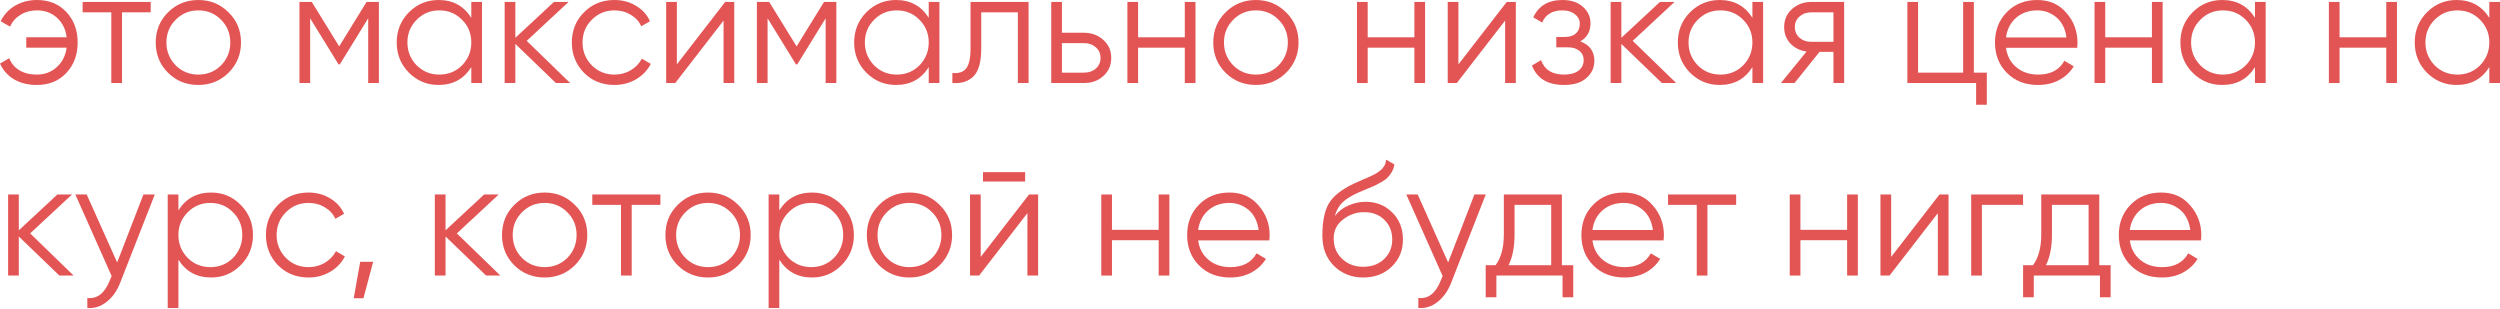 <?xml version="1.0" encoding="UTF-8"?> <svg xmlns="http://www.w3.org/2000/svg" width="987" height="122" viewBox="0 0 987 122" fill="none"> <path d="M14.595 0C19.417 0 23.3 1.6 26.245 4.801C29.189 7.959 30.662 11.949 30.662 16.771C30.662 21.636 29.168 25.648 26.181 28.805C23.236 31.963 19.332 33.542 14.467 33.542C11.053 33.542 8.066 32.796 5.505 31.302C2.987 29.766 1.152 27.696 0 25.093L3.649 22.98C4.417 24.986 5.74 26.565 7.617 27.717C9.495 28.869 11.778 29.446 14.467 29.446C17.625 29.446 20.27 28.464 22.404 26.501C24.581 24.538 25.882 21.977 26.309 18.82H10.37V14.723H26.309C25.925 11.565 24.666 9.004 22.532 7.041C20.398 5.078 17.753 4.097 14.595 4.097C12.162 4.097 10.007 4.673 8.13 5.825C6.252 6.977 4.865 8.535 3.969 10.498L0.256 8.386C1.536 5.782 3.435 3.734 5.953 2.24C8.514 0.747 11.394 0 14.595 0Z" fill="#E35555"></path> <path d="M32.616 0.768H59.501V4.865H48.171V32.774H43.946V4.865H32.616V0.768Z" fill="#E35555"></path> <path d="M90.221 28.741C86.935 31.942 82.966 33.542 78.314 33.542C73.578 33.542 69.587 31.942 66.344 28.741C63.101 25.498 61.479 21.508 61.479 16.771C61.479 12.034 63.101 8.066 66.344 4.865C69.587 1.622 73.578 0 78.314 0C83.009 0 86.977 1.622 90.221 4.865C93.507 8.066 95.15 12.034 95.15 16.771C95.15 21.465 93.507 25.456 90.221 28.741ZM69.353 25.797C71.785 28.229 74.772 29.446 78.314 29.446C81.856 29.446 84.844 28.229 87.276 25.797C89.709 23.279 90.925 20.27 90.925 16.771C90.925 13.229 89.709 10.242 87.276 7.809C84.844 5.334 81.856 4.097 78.314 4.097C74.772 4.097 71.785 5.334 69.353 7.809C66.92 10.242 65.704 13.229 65.704 16.771C65.704 20.27 66.92 23.279 69.353 25.797Z" fill="#E35555"></path> <path d="M144.723 0.768H149.588V32.774H145.364V7.233L134.161 25.413H133.649L122.447 7.233V32.774H118.222V0.768H123.087L133.905 18.308L144.723 0.768Z" fill="#E35555"></path> <path d="M186.068 7.041V0.768H190.293V32.774H186.068V26.501C183.123 31.195 178.813 33.542 173.137 33.542C168.571 33.542 164.666 31.921 161.423 28.677C158.223 25.434 156.622 21.465 156.622 16.771C156.622 12.077 158.223 8.108 161.423 4.865C164.666 1.622 168.571 0 173.137 0C178.813 0 183.123 2.347 186.068 7.041ZM164.496 25.797C166.928 28.229 169.915 29.446 173.457 29.446C176.999 29.446 179.987 28.229 182.419 25.797C184.852 23.279 186.068 20.27 186.068 16.771C186.068 13.229 184.852 10.242 182.419 7.809C179.987 5.334 176.999 4.097 173.457 4.097C169.915 4.097 166.928 5.334 164.496 7.809C162.063 10.242 160.847 13.229 160.847 16.771C160.847 20.27 162.063 23.279 164.496 25.797Z" fill="#E35555"></path> <path d="M207.944 16.131L225.099 32.774H219.466L203.463 17.347V32.774H199.238V0.768H203.463V14.915L218.698 0.768H224.459L207.944 16.131Z" fill="#E35555"></path> <path d="M242.596 33.542C237.773 33.542 233.762 31.942 230.561 28.741C227.361 25.456 225.76 21.465 225.76 16.771C225.76 12.034 227.361 8.066 230.561 4.865C233.762 1.622 237.773 0 242.596 0C245.754 0 248.591 0.768 251.109 2.304C253.627 3.798 255.462 5.825 256.614 8.386L253.158 10.37C252.304 8.45 250.917 6.935 248.997 5.825C247.119 4.673 244.985 4.097 242.596 4.097C239.054 4.097 236.066 5.334 233.634 7.809C231.201 10.242 229.985 13.229 229.985 16.771C229.985 20.27 231.201 23.279 233.634 25.797C236.066 28.229 239.054 29.446 242.596 29.446C244.943 29.446 247.055 28.891 248.933 27.781C250.853 26.672 252.347 25.135 253.414 23.172L256.934 25.221C255.611 27.781 253.67 29.808 251.109 31.302C248.549 32.796 245.711 33.542 242.596 33.542Z" fill="#E35555"></path> <path d="M267.225 25.413L286.3 0.768H289.885V32.774H285.66V8.13L266.585 32.774H263V0.768H267.225V25.413Z" fill="#E35555"></path> <path d="M325.32 0.768H330.185V32.774H325.96V7.233L314.758 25.413H314.246L303.044 7.233V32.774H298.819V0.768H303.684L314.502 18.308L325.32 0.768Z" fill="#E35555"></path> <path d="M366.665 7.041V0.768H370.889V32.774H366.665V26.501C363.72 31.195 359.41 33.542 353.734 33.542C349.168 33.542 345.263 31.921 342.02 28.677C338.819 25.434 337.219 21.465 337.219 16.771C337.219 12.077 338.819 8.108 342.02 4.865C345.263 1.622 349.168 0 353.734 0C359.41 0 363.72 2.347 366.665 7.041ZM345.093 25.797C347.525 28.229 350.512 29.446 354.054 29.446C357.596 29.446 360.583 28.229 363.016 25.797C365.448 23.279 366.665 20.27 366.665 16.771C366.665 13.229 365.448 10.242 363.016 7.809C360.583 5.334 357.596 4.097 354.054 4.097C350.512 4.097 347.525 5.334 345.093 7.809C342.66 10.242 341.444 13.229 341.444 16.771C341.444 20.27 342.66 23.279 345.093 25.797Z" fill="#E35555"></path> <path d="M383.163 0.768H406.08V32.774H401.855V4.865H387.388V19.14C387.388 24.474 386.364 28.144 384.316 30.15C382.31 32.155 379.536 33.03 375.994 32.774V28.805C378.469 29.061 380.283 28.464 381.435 27.013C382.587 25.562 383.163 22.938 383.163 19.14V0.768Z" fill="#E35555"></path> <path d="M419.254 12.931H428.023C430.968 12.931 433.486 13.869 435.577 15.747C437.668 17.582 438.713 19.951 438.713 22.852C438.713 25.797 437.668 28.187 435.577 30.022C433.571 31.857 431.053 32.774 428.023 32.774H415.029V0.768H419.254V12.931ZM419.254 28.677H428.023C429.858 28.677 431.395 28.144 432.632 27.077C433.87 25.968 434.489 24.559 434.489 22.852C434.489 21.145 433.87 19.758 432.632 18.692C431.395 17.582 429.858 17.027 428.023 17.027H419.254V28.677Z" fill="#E35555"></path> <path d="M467.757 14.723V0.768H471.982V32.774H467.757V18.82H449.322V32.774H445.097V0.768H449.322V14.723H467.757Z" fill="#E35555"></path> <path d="M507.737 28.741C504.451 31.942 500.483 33.542 495.831 33.542C491.094 33.542 487.104 31.942 483.861 28.741C480.618 25.498 478.996 21.508 478.996 16.771C478.996 12.034 480.618 8.066 483.861 4.865C487.104 1.622 491.094 0 495.831 0C500.525 0 504.494 1.622 507.737 4.865C511.023 8.066 512.666 12.034 512.666 16.771C512.666 21.465 511.023 25.456 507.737 28.741ZM486.869 25.797C489.302 28.229 492.289 29.446 495.831 29.446C499.373 29.446 502.36 28.229 504.793 25.797C507.225 23.279 508.442 20.27 508.442 16.771C508.442 13.229 507.225 10.242 504.793 7.809C502.36 5.334 499.373 4.097 495.831 4.097C492.289 4.097 489.302 5.334 486.869 7.809C484.437 10.242 483.221 13.229 483.221 16.771C483.221 20.27 484.437 23.279 486.869 25.797Z" fill="#E35555"></path> <path d="M558.4 14.723V0.768H562.624V32.774H558.4V18.82H539.964V32.774H535.739V0.768H539.964V14.723H558.4Z" fill="#E35555"></path> <path d="M575.783 25.413L594.859 0.768H598.444V32.774H594.219V8.13L575.143 32.774H571.559V0.768H575.783V25.413Z" fill="#E35555"></path> <path d="M623.893 16.323C627.606 17.731 629.462 20.292 629.462 24.005C629.462 26.693 628.416 28.955 626.325 30.79C624.32 32.625 621.375 33.542 617.492 33.542C611.005 33.542 606.78 30.982 604.817 25.861L608.402 23.748C609.768 27.547 612.798 29.446 617.492 29.446C619.924 29.446 621.823 28.933 623.189 27.909C624.554 26.842 625.237 25.456 625.237 23.748C625.237 22.212 624.682 20.996 623.573 20.1C622.463 19.161 620.97 18.692 619.092 18.692H614.419V14.595H617.812C619.647 14.595 621.076 14.147 622.101 13.251C623.168 12.312 623.701 11.031 623.701 9.41C623.701 7.873 623.061 6.615 621.781 5.633C620.543 4.609 618.9 4.097 616.852 4.097C612.883 4.097 610.216 5.697 608.85 8.898L605.329 6.849C607.463 2.283 611.304 0 616.852 0C620.266 0 622.954 0.896 624.917 2.689C626.923 4.438 627.926 6.593 627.926 9.154C627.926 12.44 626.581 14.829 623.893 16.323Z" fill="#E35555"></path> <path d="M644.589 16.131L661.744 32.774H656.111L640.108 17.347V32.774H635.883V0.768H640.108V14.915L655.343 0.768H661.104L644.589 16.131Z" fill="#E35555"></path> <path d="M691.851 7.041V0.768H696.076V32.774H691.851V26.501C688.907 31.195 684.597 33.542 678.921 33.542C674.355 33.542 670.45 31.921 667.207 28.677C664.006 25.434 662.406 21.465 662.406 16.771C662.406 12.077 664.006 8.108 667.207 4.865C670.45 1.622 674.355 0 678.921 0C684.597 0 688.907 2.347 691.851 7.041ZM670.279 25.797C672.712 28.229 675.699 29.446 679.241 29.446C682.783 29.446 685.77 28.229 688.203 25.797C690.635 23.279 691.851 20.27 691.851 16.771C691.851 13.229 690.635 10.242 688.203 7.809C685.77 5.334 682.783 4.097 679.241 4.097C675.699 4.097 672.712 5.334 670.279 7.809C667.847 10.242 666.631 13.229 666.631 16.771C666.631 20.27 667.847 23.279 670.279 25.797Z" fill="#E35555"></path> <path d="M715.071 0.768H728.066V32.774H723.841V20.484H718.336L708.478 32.774H703.101L713.215 20.356C710.612 19.972 708.478 18.905 706.814 17.155C705.192 15.363 704.381 13.208 704.381 10.69C704.381 7.831 705.405 5.462 707.454 3.585C709.588 1.707 712.127 0.768 715.071 0.768ZM715.071 16.515H723.841V4.865H715.071C713.236 4.865 711.7 5.42 710.462 6.529C709.225 7.596 708.606 8.983 708.606 10.69C708.606 12.397 709.225 13.805 710.462 14.915C711.7 15.982 713.236 16.515 715.071 16.515Z" fill="#E35555"></path> <path d="M779.275 0.768V28.677H784.397V41.352H780.172V32.774H753.031V0.768H757.255V28.677H775.051V0.768H779.275Z" fill="#E35555"></path> <path d="M804.324 0C809.104 0 812.923 1.686 815.782 5.057C818.727 8.386 820.199 12.333 820.199 16.899C820.199 17.113 820.157 17.774 820.071 18.884H791.97C792.397 22.084 793.762 24.645 796.067 26.565C798.371 28.485 801.252 29.446 804.708 29.446C809.573 29.446 813.009 27.632 815.014 24.005L818.727 26.181C817.319 28.485 815.377 30.299 812.902 31.622C810.469 32.902 807.717 33.542 804.644 33.542C799.609 33.542 795.512 31.963 792.354 28.805C789.196 25.648 787.617 21.636 787.617 16.771C787.617 11.949 789.175 7.959 792.29 4.801C795.405 1.6 799.417 0 804.324 0ZM804.324 4.097C800.996 4.097 798.2 5.078 795.939 7.041C793.72 9.004 792.397 11.586 791.97 14.787H815.846C815.377 11.373 814.075 8.748 811.942 6.913C809.723 5.036 807.183 4.097 804.324 4.097Z" fill="#E35555"></path> <path d="M849.58 14.723V0.768H853.805V32.774H849.58V18.82H831.144V32.774H826.92V0.768H831.144V14.723H849.58Z" fill="#E35555"></path> <path d="M890.264 7.041V0.768H894.489V32.774H890.264V26.501C887.32 31.195 883.009 33.542 877.334 33.542C872.767 33.542 868.863 31.921 865.619 28.677C862.419 25.434 860.818 21.465 860.818 16.771C860.818 12.077 862.419 8.108 865.619 4.865C868.863 1.622 872.767 0 877.334 0C883.009 0 887.32 2.347 890.264 7.041ZM868.692 25.797C871.124 28.229 874.112 29.446 877.654 29.446C881.196 29.446 884.183 28.229 886.615 25.797C889.048 23.279 890.264 20.27 890.264 16.771C890.264 13.229 889.048 10.242 886.615 7.809C884.183 5.334 881.196 4.097 877.654 4.097C874.112 4.097 871.124 5.334 868.692 7.809C866.26 10.242 865.043 13.229 865.043 16.771C865.043 20.27 866.26 23.279 868.692 25.797Z" fill="#E35555"></path> <path d="M942.097 14.723V0.768H946.322V32.774H942.097V18.82H923.662V32.774H919.437V0.768H923.662V14.723H942.097Z" fill="#E35555"></path> <path d="M982.782 7.041V0.768H987.006V32.774H982.782V26.501C979.837 31.195 975.527 33.542 969.851 33.542C965.285 33.542 961.38 31.921 958.137 28.677C954.936 25.434 953.336 21.465 953.336 16.771C953.336 12.077 954.936 8.108 958.137 4.865C961.38 1.622 965.285 0 969.851 0C975.527 0 979.837 2.347 982.782 7.041ZM961.21 25.797C963.642 28.229 966.629 29.446 970.171 29.446C973.713 29.446 976.7 28.229 979.133 25.797C981.565 23.279 982.782 20.27 982.782 16.771C982.782 13.229 981.565 10.242 979.133 7.809C976.7 5.334 973.713 4.097 970.171 4.097C966.629 4.097 963.642 5.334 961.21 7.809C958.777 10.242 957.561 13.229 957.561 16.771C957.561 20.27 958.777 23.279 961.21 25.797Z" fill="#E35555"></path> <path d="M11.906 92.145L29.061 108.789H23.428L7.425 93.362V108.789H3.201V76.783H7.425V90.929L22.66 76.783H28.421L11.906 92.145Z" fill="#E35555"></path> <path d="M46.256 103.604L56.626 76.783H61.107L47.408 111.733C46.128 114.977 44.335 117.473 42.031 119.223C39.769 121.015 37.251 121.804 34.478 121.591V117.622C38.318 118.092 41.242 115.873 43.247 110.965L44.079 108.981L29.741 76.783H34.221L46.256 103.604Z" fill="#E35555"></path> <path d="M83.368 76.014C87.934 76.014 91.817 77.636 95.018 80.879C98.261 84.123 99.883 88.091 99.883 92.786C99.883 97.48 98.261 101.449 95.018 104.692C91.817 107.935 87.934 109.557 83.368 109.557C77.692 109.557 73.382 107.21 70.437 102.515V121.591H66.213V76.783H70.437V83.056C73.382 78.362 77.692 76.014 83.368 76.014ZM74.086 101.811C76.519 104.244 79.506 105.46 83.048 105.46C86.59 105.46 89.577 104.244 92.01 101.811C94.442 99.293 95.658 96.285 95.658 92.786C95.658 89.244 94.442 86.256 92.01 83.824C89.577 81.349 86.59 80.111 83.048 80.111C79.506 80.111 76.519 81.349 74.086 83.824C71.654 86.256 70.437 89.244 70.437 92.786C70.437 96.285 71.654 99.293 74.086 101.811Z" fill="#E35555"></path> <path d="M121.823 109.557C117 109.557 112.989 107.957 109.788 104.756C106.588 101.47 104.987 97.48 104.987 92.786C104.987 88.049 106.588 84.08 109.788 80.879C112.989 77.636 117 76.014 121.823 76.014C124.981 76.014 127.818 76.783 130.336 78.319C132.854 79.812 134.689 81.84 135.841 84.4L132.385 86.384C131.531 84.464 130.144 82.949 128.224 81.84C126.346 80.687 124.212 80.111 121.823 80.111C118.281 80.111 115.293 81.349 112.861 83.824C110.428 86.256 109.212 89.244 109.212 92.786C109.212 96.285 110.428 99.293 112.861 101.811C115.293 104.244 118.281 105.46 121.823 105.46C124.17 105.46 126.282 104.905 128.16 103.796C130.08 102.686 131.574 101.15 132.641 99.187L136.161 101.235C134.838 103.796 132.897 105.823 130.336 107.316C127.776 108.81 124.938 109.557 121.823 109.557Z" fill="#E35555"></path> <path d="M142.21 103.348H147.33L143.49 117.75H139.649L142.21 103.348Z" fill="#E35555"></path> <path d="M180.376 92.145L197.531 108.789H191.898L175.895 93.362V108.789H171.67V76.783H175.895V90.929L191.13 76.783H196.891L180.376 92.145Z" fill="#E35555"></path> <path d="M226.934 104.756C223.648 107.957 219.679 109.557 215.028 109.557C210.291 109.557 206.301 107.957 203.058 104.756C199.814 101.513 198.193 97.522 198.193 92.786C198.193 88.049 199.814 84.08 203.058 80.879C206.301 77.636 210.291 76.014 215.028 76.014C219.722 76.014 223.691 77.636 226.934 80.879C230.22 84.08 231.863 88.049 231.863 92.786C231.863 97.48 230.22 101.47 226.934 104.756ZM206.066 101.811C208.499 104.244 211.486 105.46 215.028 105.46C218.57 105.46 221.557 104.244 223.99 101.811C226.422 99.293 227.638 96.285 227.638 92.786C227.638 89.244 226.422 86.256 223.99 83.824C221.557 81.349 218.57 80.111 215.028 80.111C211.486 80.111 208.499 81.349 206.066 83.824C203.634 86.256 202.417 89.244 202.417 92.786C202.417 96.285 203.634 99.293 206.066 101.811Z" fill="#E35555"></path> <path d="M233.842 76.783H260.727V80.879H249.397V108.789H245.172V80.879H233.842V76.783Z" fill="#E35555"></path> <path d="M291.446 104.756C288.16 107.957 284.192 109.557 279.54 109.557C274.803 109.557 270.813 107.957 267.57 104.756C264.327 101.513 262.705 97.522 262.705 92.786C262.705 88.049 264.327 84.08 267.57 80.879C270.813 77.636 274.803 76.014 279.54 76.014C284.234 76.014 288.203 77.636 291.446 80.879C294.732 84.08 296.375 88.049 296.375 92.786C296.375 97.48 294.732 101.47 291.446 104.756ZM270.578 101.811C273.011 104.244 275.998 105.46 279.54 105.46C283.082 105.46 286.069 104.244 288.502 101.811C290.934 99.293 292.151 96.285 292.151 92.786C292.151 89.244 290.934 86.256 288.502 83.824C286.069 81.349 283.082 80.111 279.54 80.111C275.998 80.111 273.011 81.349 270.578 83.824C268.146 86.256 266.93 89.244 266.93 92.786C266.93 96.285 268.146 99.293 270.578 101.811Z" fill="#E35555"></path> <path d="M320.6 76.014C325.167 76.014 329.05 77.636 332.251 80.879C335.494 84.123 337.116 88.091 337.116 92.786C337.116 97.48 335.494 101.449 332.251 104.692C329.05 107.935 325.167 109.557 320.6 109.557C314.925 109.557 310.615 107.21 307.67 102.515V121.591H303.445V76.783H307.67V83.056C310.615 78.362 314.925 76.014 320.6 76.014ZM311.319 101.811C313.751 104.244 316.738 105.46 320.28 105.46C323.822 105.46 326.81 104.244 329.242 101.811C331.675 99.293 332.891 96.285 332.891 92.786C332.891 89.244 331.675 86.256 329.242 83.824C326.81 81.349 323.822 80.111 320.28 80.111C316.738 80.111 313.751 81.349 311.319 83.824C308.886 86.256 307.67 89.244 307.67 92.786C307.67 96.285 308.886 99.293 311.319 101.811Z" fill="#E35555"></path> <path d="M370.961 104.756C367.675 107.957 363.707 109.557 359.055 109.557C354.318 109.557 350.328 107.957 347.085 104.756C343.842 101.513 342.22 97.522 342.22 92.786C342.22 88.049 343.842 84.08 347.085 80.879C350.328 77.636 354.318 76.014 359.055 76.014C363.749 76.014 367.718 77.636 370.961 80.879C374.247 84.08 375.89 88.049 375.89 92.786C375.89 97.48 374.247 101.47 370.961 104.756ZM350.094 101.811C352.526 104.244 355.513 105.46 359.055 105.46C362.597 105.46 365.584 104.244 368.017 101.811C370.449 99.293 371.666 96.285 371.666 92.786C371.666 89.244 370.449 86.256 368.017 83.824C365.584 81.349 362.597 80.111 359.055 80.111C355.513 80.111 352.526 81.349 350.094 83.824C347.661 86.256 346.445 89.244 346.445 92.786C346.445 96.285 347.661 99.293 350.094 101.811Z" fill="#E35555"></path> <path d="M404.724 71.662H388.081V67.949H404.724V71.662ZM387.185 101.427L406.261 76.783H409.845V108.789H405.621V84.144L386.545 108.789H382.96V76.783H387.185V101.427Z" fill="#E35555"></path> <path d="M457.443 90.737V76.783H461.668V108.789H457.443V94.834H439.007V108.789H434.783V76.783H439.007V90.737H457.443Z" fill="#E35555"></path> <path d="M485.389 76.014C490.168 76.014 493.988 77.7 496.847 81.071C499.791 84.4 501.264 88.347 501.264 92.914C501.264 93.127 501.221 93.788 501.136 94.898H473.034C473.461 98.099 474.827 100.659 477.131 102.579C479.436 104.5 482.316 105.46 485.773 105.46C490.638 105.46 494.073 103.646 496.079 100.019L499.791 102.195C498.383 104.5 496.441 106.314 493.966 107.636C491.534 108.917 488.781 109.557 485.709 109.557C480.673 109.557 476.576 107.978 473.418 104.82C470.26 101.662 468.682 97.651 468.682 92.786C468.682 87.963 470.239 83.973 473.354 80.815C476.47 77.615 480.481 76.014 485.389 76.014ZM485.389 80.111C482.06 80.111 479.265 81.093 477.003 83.056C474.784 85.019 473.461 87.601 473.034 90.801H496.911C496.441 87.387 495.14 84.763 493.006 82.928C490.787 81.05 488.248 80.111 485.389 80.111Z" fill="#E35555"></path> <path d="M538.198 109.557C533.632 109.557 529.791 108.042 526.676 105.012C523.603 101.939 522.067 97.971 522.067 93.106C522.067 87.643 522.877 83.461 524.499 80.559C526.121 77.615 529.407 74.948 534.357 72.558C535.936 71.832 537.174 71.278 538.07 70.894C539.563 70.296 540.737 69.784 541.59 69.357C545.303 67.65 547.181 65.538 547.223 63.02L550.552 64.94C550.339 66.007 549.997 66.967 549.528 67.821C548.973 68.76 548.418 69.507 547.864 70.061C547.351 70.616 546.541 71.213 545.431 71.854C544.706 72.28 543.831 72.75 542.807 73.262L539.606 74.606L536.597 75.886C533.653 77.167 531.455 78.511 530.004 79.919C528.596 81.285 527.593 83.077 526.996 85.296C528.361 83.461 530.154 82.074 532.373 81.135C534.592 80.154 536.832 79.663 539.094 79.663C543.361 79.663 546.882 81.071 549.656 83.888C552.472 86.662 553.881 90.225 553.881 94.578C553.881 98.888 552.387 102.473 549.4 105.332C546.455 108.149 542.721 109.557 538.198 109.557ZM529.876 102.195C532.095 104.286 534.869 105.332 538.198 105.332C541.526 105.332 544.258 104.329 546.391 102.323C548.568 100.275 549.656 97.693 549.656 94.578C549.656 91.42 548.632 88.838 546.583 86.832C544.578 84.784 541.889 83.76 538.518 83.76C535.488 83.76 532.735 84.72 530.26 86.641C527.785 88.475 526.547 90.993 526.547 94.194C526.547 97.437 527.657 100.104 529.876 102.195Z" fill="#E35555"></path> <path d="M571.731 103.604L582.101 76.783H586.581L572.883 111.733C571.603 114.977 569.81 117.473 567.506 119.223C565.244 121.015 562.726 121.804 559.952 121.591V117.622C563.793 118.092 566.716 115.873 568.722 110.965L569.554 108.981L555.215 76.783H559.696L571.731 103.604Z" fill="#E35555"></path> <path d="M616.635 76.783V104.692H621.115V117.366H616.891V108.789H590.774V117.366H586.549V104.692H590.454C592.63 101.79 593.718 97.757 593.718 92.594V76.783H616.635ZM595.575 104.692H612.41V80.879H597.943V92.594C597.943 97.544 597.154 101.577 595.575 104.692Z" fill="#E35555"></path> <path d="M641.043 76.014C645.823 76.014 649.642 77.7 652.501 81.071C655.446 84.4 656.918 88.347 656.918 92.914C656.918 93.127 656.876 93.788 656.79 94.898H628.689C629.116 98.099 630.481 100.659 632.786 102.579C635.09 104.5 637.971 105.46 641.427 105.46C646.292 105.46 649.728 103.646 651.733 100.019L655.446 102.195C654.038 104.5 652.096 106.314 649.621 107.636C647.188 108.917 644.436 109.557 641.363 109.557C636.328 109.557 632.231 107.978 629.073 104.82C625.915 101.662 624.336 97.651 624.336 92.786C624.336 87.963 625.894 83.973 629.009 80.815C632.124 77.615 636.136 76.014 641.043 76.014ZM641.043 80.111C637.715 80.111 634.919 81.093 632.658 83.056C630.439 85.019 629.116 87.601 628.689 90.801H652.565C652.096 87.387 650.794 84.763 648.661 82.928C646.442 81.05 643.902 80.111 641.043 80.111Z" fill="#E35555"></path> <path d="M658.548 76.783H685.433V80.879H674.103V108.789H669.878V80.879H658.548V76.783Z" fill="#E35555"></path> <path d="M729.244 90.737V76.783H733.469V108.789H729.244V94.834H710.809V108.789H706.584V76.783H710.809V90.737H729.244Z" fill="#E35555"></path> <path d="M746.628 101.427L765.704 76.783H769.289V108.789H765.064V84.144L745.988 108.789H742.403V76.783H746.628V101.427Z" fill="#E35555"></path> <path d="M778.223 76.783H798.707V80.879H782.448V108.789H778.223V76.783Z" fill="#E35555"></path> <path d="M828.8 76.783V104.692H833.281V117.366H829.056V108.789H802.939V117.366H798.714V104.692H802.619C804.795 101.79 805.884 97.757 805.884 92.594V76.783H828.8ZM807.74 104.692H824.575V80.879H810.108V92.594C810.108 97.544 809.319 101.577 807.74 104.692Z" fill="#E35555"></path> <path d="M853.209 76.014C857.988 76.014 861.808 77.7 864.667 81.071C867.611 84.4 869.084 88.347 869.084 92.914C869.084 93.127 869.041 93.788 868.956 94.898H840.854C841.281 98.099 842.647 100.659 844.951 102.579C847.255 104.5 850.136 105.46 853.593 105.46C858.458 105.46 861.893 103.646 863.899 100.019L867.611 102.195C866.203 104.5 864.261 106.314 861.786 107.636C859.354 108.917 856.601 109.557 853.529 109.557C848.493 109.557 844.396 107.978 841.238 104.82C838.08 101.662 836.501 97.651 836.501 92.786C836.501 87.963 838.059 83.973 841.174 80.815C844.29 77.615 848.301 76.014 853.209 76.014ZM853.209 80.111C849.88 80.111 847.085 81.093 844.823 83.056C842.604 85.019 841.281 87.601 840.854 90.801H864.731C864.261 87.387 862.96 84.763 860.826 82.928C858.607 81.05 856.068 80.111 853.209 80.111Z" fill="#E35555"></path> </svg> 